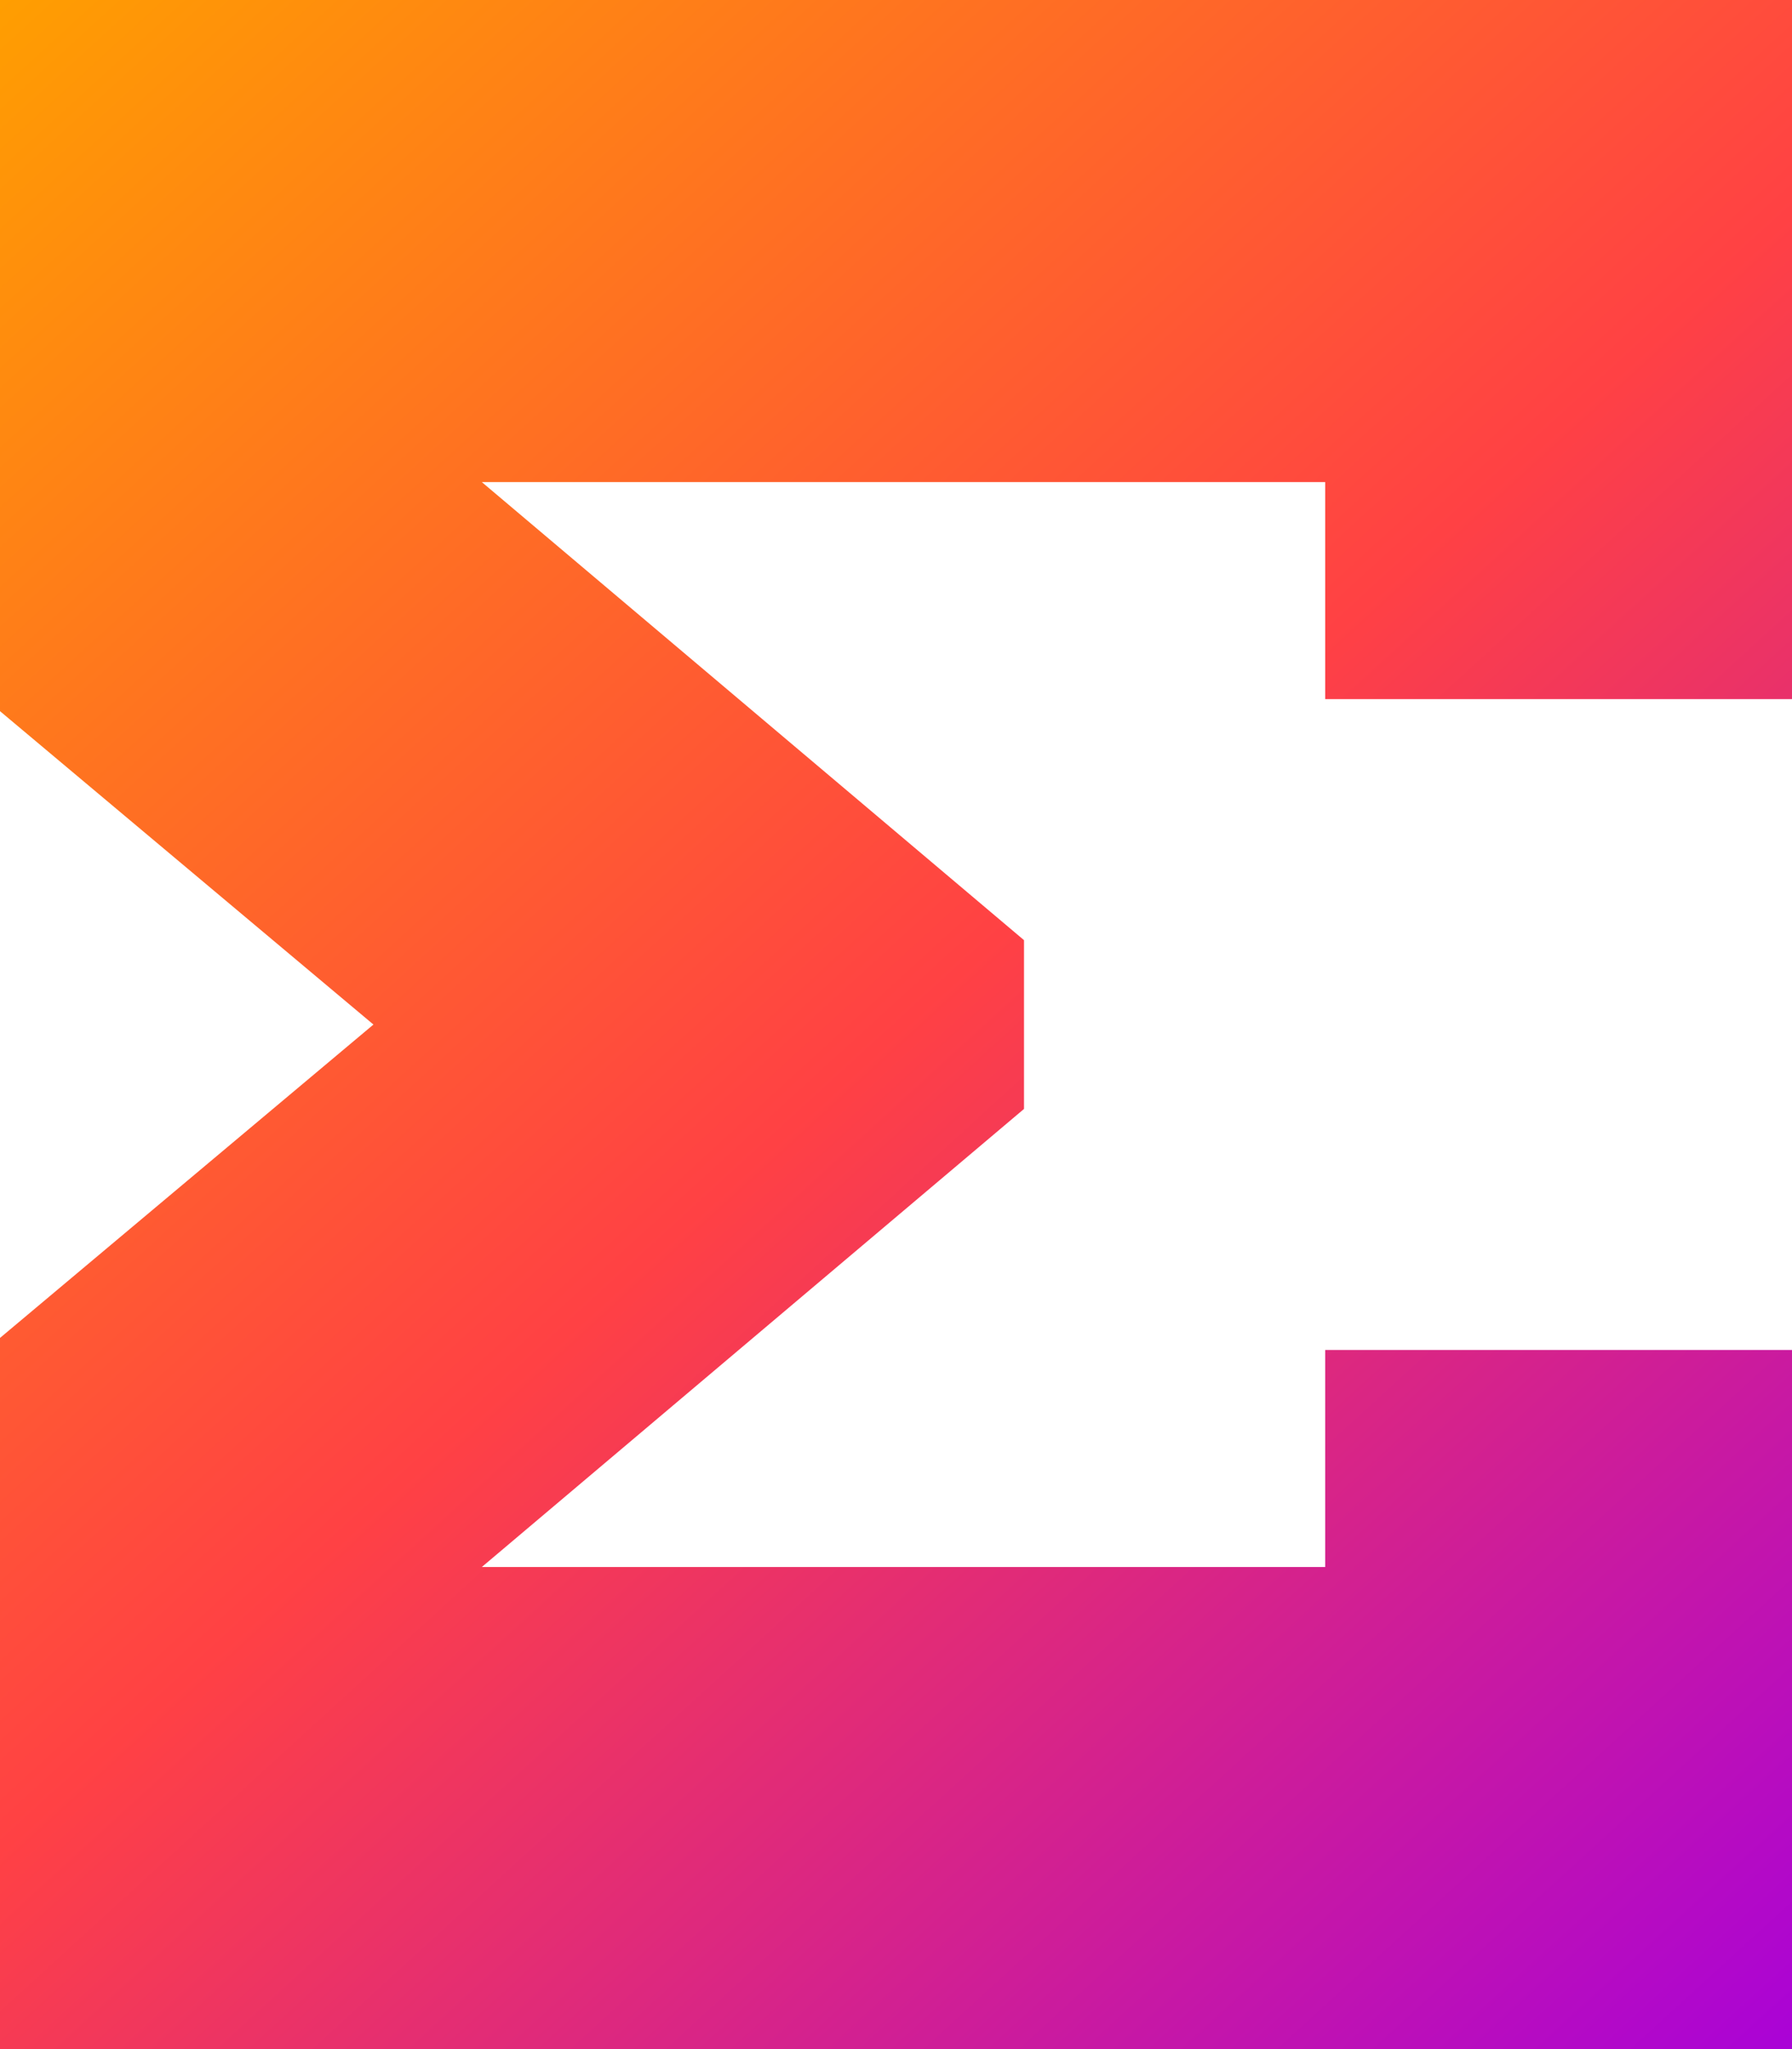 <svg xmlns="http://www.w3.org/2000/svg" width="28" height="32" viewBox="0 0 28 32" fill="none"><path d="M28 0H0V11.106L5.835 16L0 20.894V32H28V21.082H20.706V24.471H7.529L16 17.318V14.682L7.529 7.529H20.706V10.918H28V0Z" fill="url(#paint0_linear_100_8)"></path><defs><linearGradient id="paint0_linear_100_8" x1="0" y1="0" x2="28.773" y2="31.509" gradientUnits="userSpaceOnUse"><stop stop-color="#FF9E01"></stop><stop offset="0.5" stop-color="#FF4144"></stop><stop offset="1" stop-color="#A902D8"></stop></linearGradient></defs></svg>